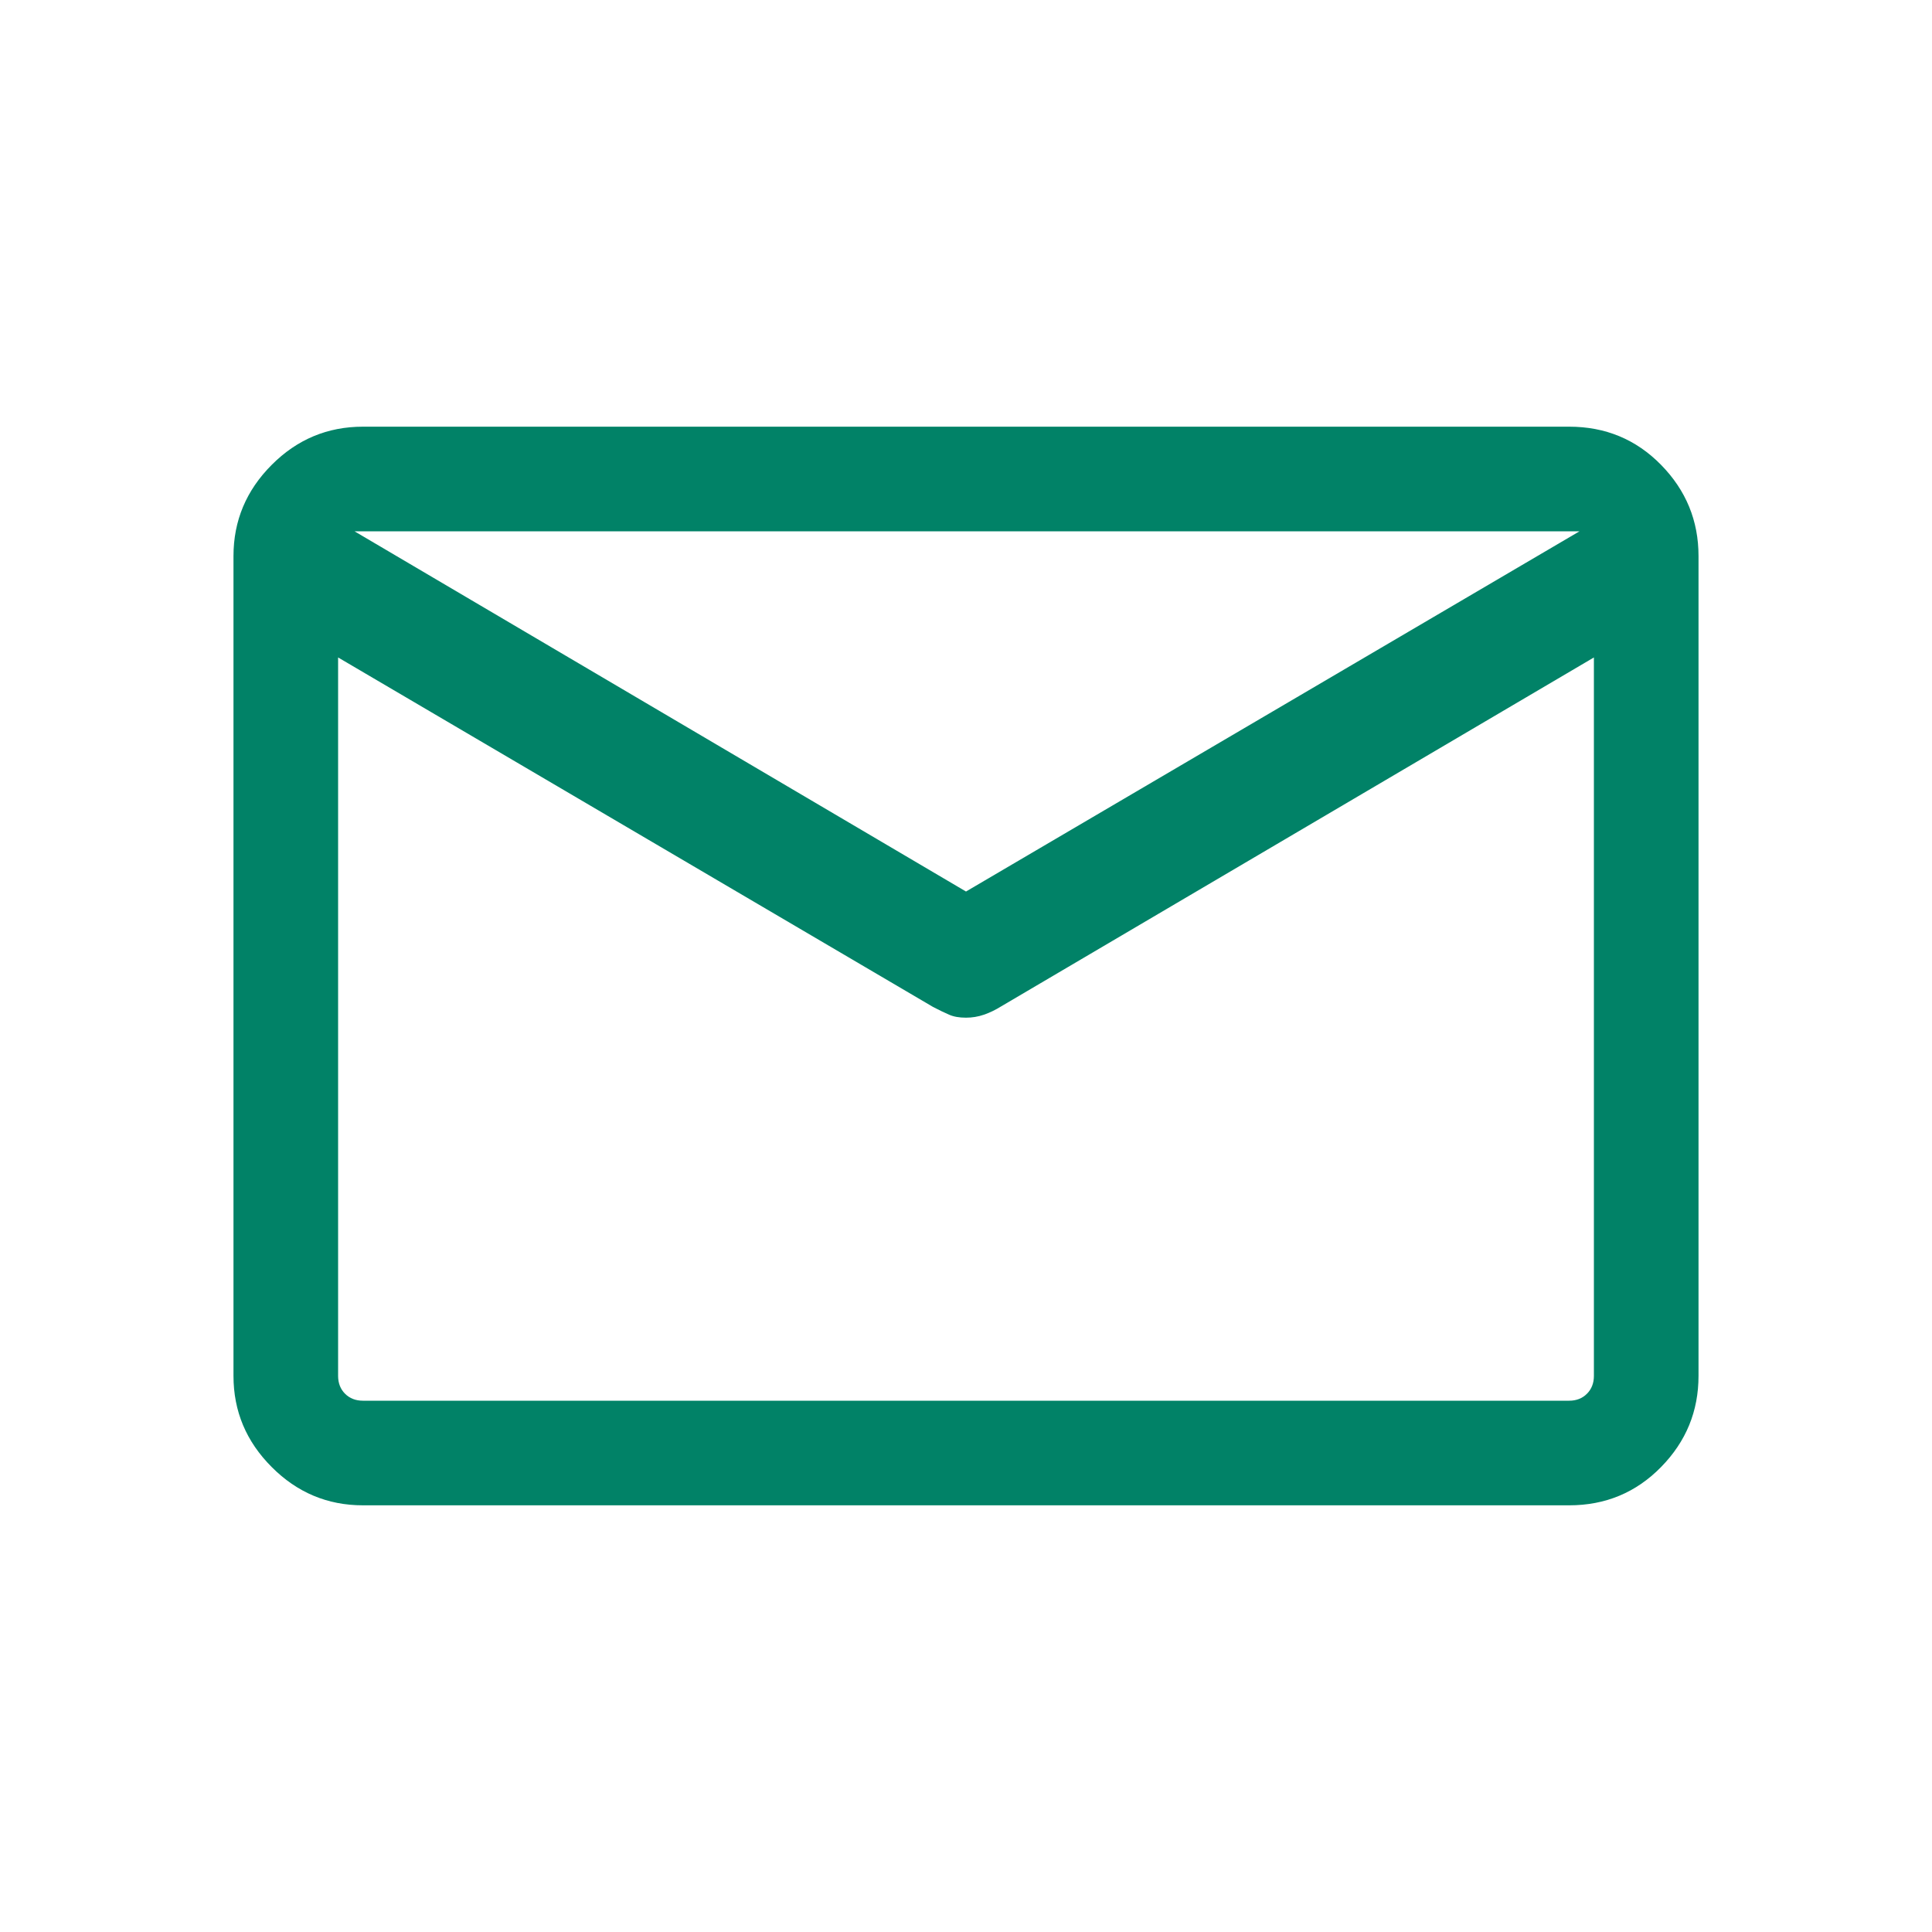 <svg width="20" height="20" viewBox="0 0 20 20" fill="none" xmlns="http://www.w3.org/2000/svg">
<mask id="mask0_2_12488" style="mask-type:alpha" maskUnits="userSpaceOnUse" x="0" y="0" width="20" height="20">
<rect width="20" height="20" fill="#D9D9D9"/>
</mask>
<g mask="url(#mask0_2_12488)">
<path d="M3.757 15.583C3.391 15.583 3.076 15.451 2.813 15.187C2.549 14.923 2.417 14.609 2.417 14.243V5.756C2.417 5.391 2.549 5.076 2.813 4.812C3.076 4.548 3.391 4.417 3.757 4.417H16.244C16.619 4.417 16.936 4.548 17.195 4.812C17.454 5.076 17.583 5.391 17.583 5.756V14.243C17.583 14.609 17.454 14.923 17.195 15.187C16.936 15.451 16.619 15.583 16.244 15.583H3.757ZM16.5 6.806L10.364 10.418C10.306 10.454 10.247 10.483 10.186 10.504C10.125 10.525 10.063 10.535 10 10.535C9.931 10.535 9.872 10.525 9.825 10.504C9.777 10.483 9.722 10.457 9.659 10.424L3.5 6.806V14.243C3.5 14.318 3.524 14.38 3.572 14.428C3.62 14.476 3.682 14.5 3.757 14.5H16.244C16.319 14.5 16.38 14.476 16.428 14.428C16.476 14.38 16.5 14.318 16.5 14.243V6.806ZM10 9.229L16.351 5.5H3.67L10 9.229ZM3.5 6.537V6.708V5.889V5.904V5.877V6.71V6.539V14.5V6.537Z" fill="#018267"/>
</g>
</svg>
